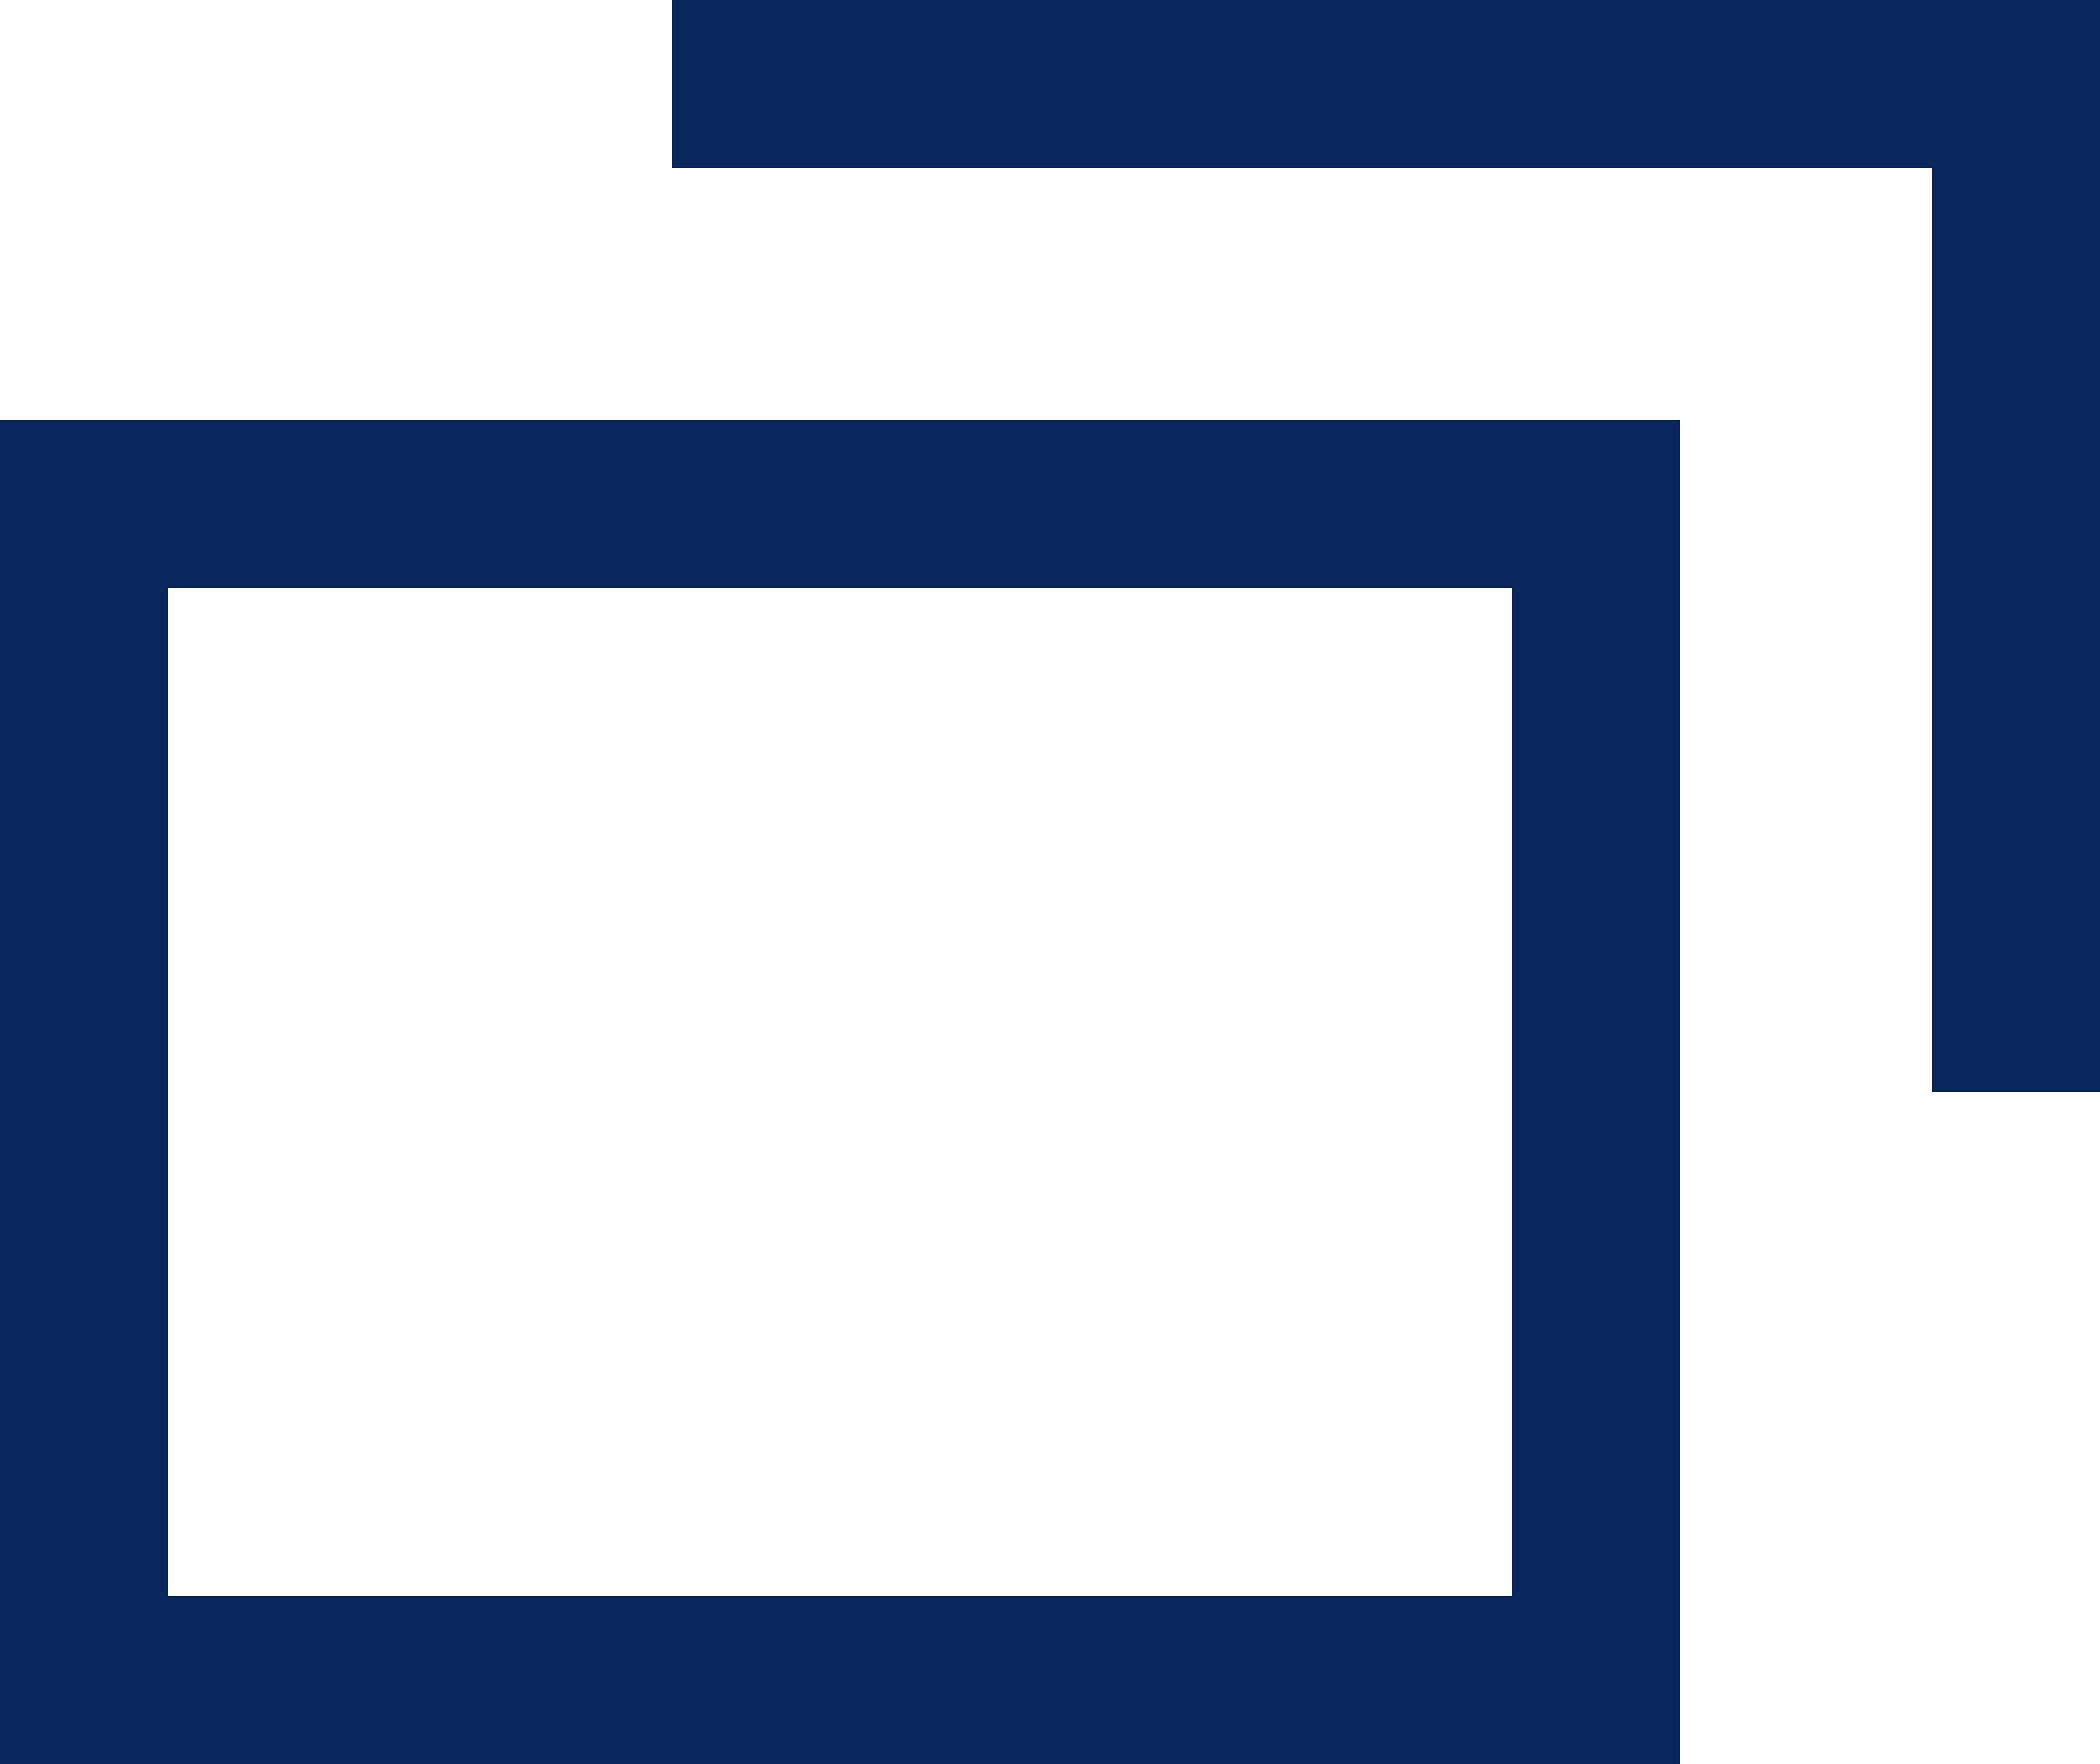 <svg xmlns="http://www.w3.org/2000/svg" viewBox="0 0 12.5 10.5"><defs><style>.cls-1{fill:none;stroke:#0a285d;stroke-miterlimit:10;}.cls-2{fill:#0a285d;}</style></defs><title>icon_blank</title><g id="レイヤー_2" data-name="レイヤー 2"><g id="レイヤー_1-2" data-name="レイヤー 1"><polyline class="cls-1" points="4 0.5 12 0.5 12 6.5"/><path class="cls-2" d="M9,3.5v6H1v-6H9m1-1H0v8H10v-8Z"/></g></g></svg>